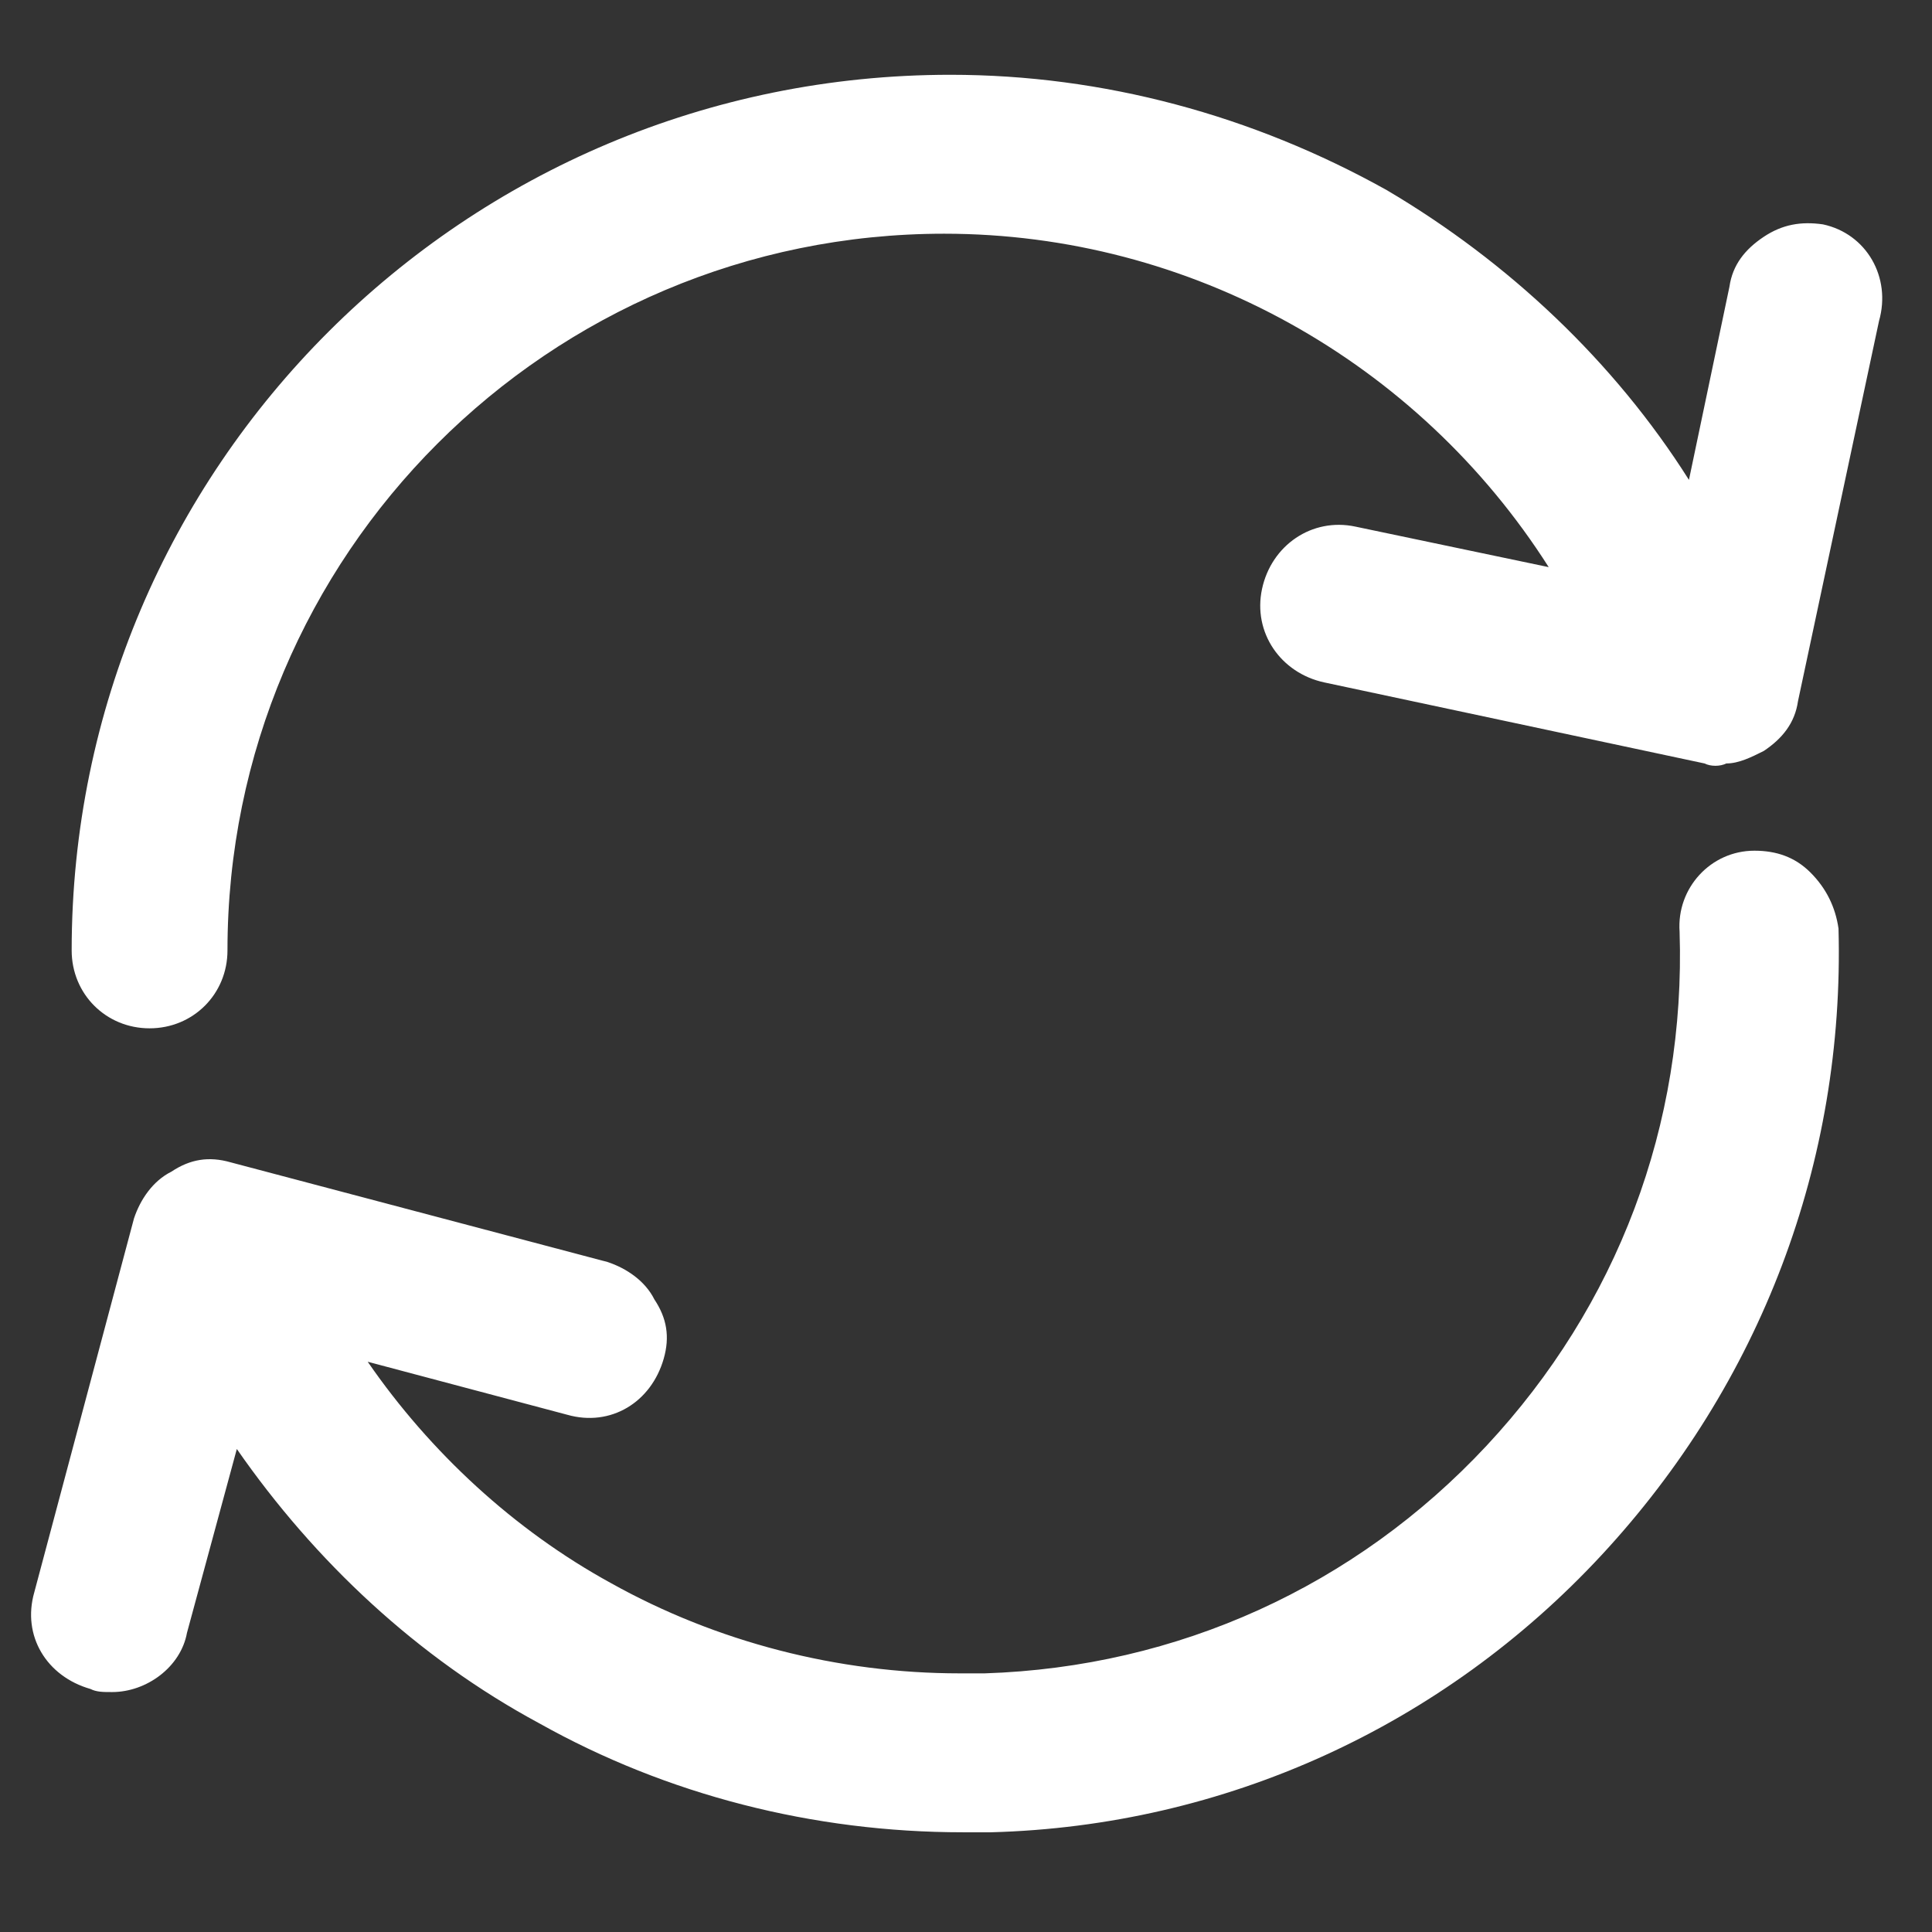 <?xml version="1.0" encoding="utf-8"?>
<!-- Generator: Adobe Illustrator 19.2.0, SVG Export Plug-In . SVG Version: 6.00 Build 0)  -->
<svg version="1.1" id="Layer_1" xmlns="http://www.w3.org/2000/svg" xmlns:xlink="http://www.w3.org/1999/xlink" x="0px" y="0px"
	 viewBox="0 0 62 62" style="enable-background:new 0 0 62 62;" xml:space="preserve">
<rect x="0" y="0" width="62" height="62" fill="#333333" stroke="none"/>
<style type="text/css">
	.st0{fill:#FFFFFF;}
</style>
<g>
	<path class="st0" d="M58.5,7.2L58.5,7.2c-0.7-0.1-1.3,0-1.9,0.4c-0.6,0.4-1,0.9-1.1,1.6l-1.3,6.2c-2.4-3.8-5.8-7-9.7-9.3
		c-4.3-2.4-9.1-3.7-14-3.7C14.9,2.4,2.3,15,2.3,30.5c0,1.4,1.1,2.5,2.5,2.5s2.5-1.1,2.5-2.5c0-12.7,10.3-23,23-23
		c7.9,0,15.2,4.1,19.4,10.7l-6.2-1.3c-1.4-0.3-2.7,0.6-3,2c-0.3,1.4,0.6,2.7,2,3l12.2,2.6c0.2,0.1,0.5,0.1,0.7,0
		c0.4,0,0.8-0.2,1.2-0.4c0.6-0.4,1-0.9,1.1-1.6l2.6-12.2C60.7,8.9,59.9,7.5,58.5,7.2z"/>
	<path class="st0" d="M58.1,28c-0.5-0.5-1.1-0.7-1.8-0.7c-1.4,0-2.5,1.2-2.4,2.6c0.2,6.2-2,12-6.2,16.5c-4.2,4.5-9.9,7.1-16.1,7.3
		c-0.3,0-0.5,0-0.8,0c-3.9,0-7.8-1-11.2-2.9c-3.1-1.7-5.8-4.2-7.8-7.1l6.4,1.7c1.4,0.4,2.7-0.4,3.1-1.8c0.2-0.7,0.1-1.3-0.3-1.9
		c-0.3-0.6-0.9-1-1.5-1.2L7.4,37.3c-0.7-0.2-1.3-0.1-1.9,0.3c-0.6,0.3-1,0.9-1.2,1.5L1.1,51.1c-0.4,1.4,0.4,2.7,1.8,3.1
		c0.2,0.1,0.4,0.1,0.7,0.1c1.1,0,2.2-0.8,2.4-1.9l1.6-5.9c2.5,3.6,5.8,6.7,9.7,8.8c4.1,2.3,8.8,3.5,13.6,3.5c0.3,0,0.6,0,0.9,0
		c7.5-0.2,14.5-3.4,19.6-8.9s7.8-12.6,7.6-20.1C58.9,29.1,58.6,28.5,58.1,28z"/>
</g>
</svg>
